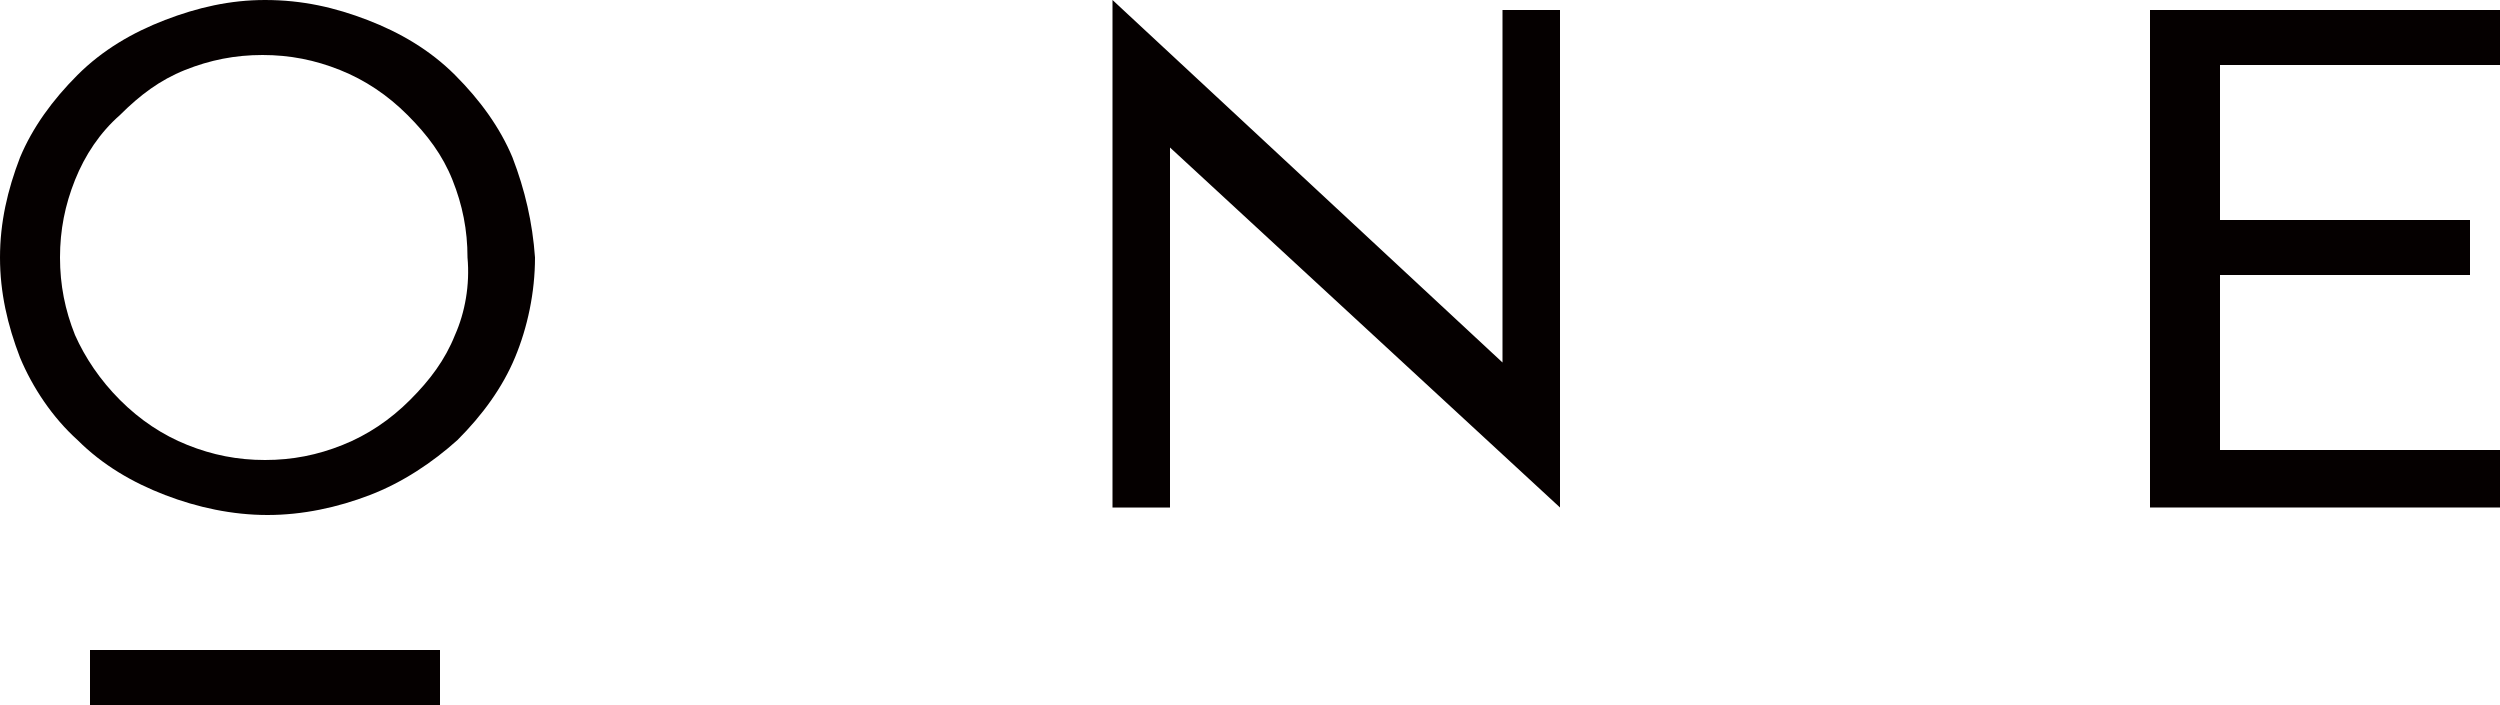 <?xml version="1.0" encoding="utf-8"?>
<!-- Generator: Adobe Illustrator 21.0.0, SVG Export Plug-In . SVG Version: 6.00 Build 0)  -->
<svg version="1.1" id="레이어_1" xmlns="http://www.w3.org/2000/svg" xmlns:xlink="http://www.w3.org/1999/xlink" x="0px"
	 y="0px" viewBox="0 0 100 28.2" style="enable-background:new 0 0 100 28.2;" xml:space="preserve">
<style type="text/css">
	.st0{fill:#050000;}
</style>
<polygon class="st0" points="62.4,20.3 46.8,5.9 46.8,20.3 44.5,20.3 44.5,0 60.1,14.5 60.1,0.4 62.4,0.4 "/>
<path class="st0" d="M20.5,6.3C20,5.1,19.2,4,18.2,3c-1-1-2.2-1.7-3.5-2.2C13.4,0.3,12.1,0,10.6,0C9.2,0,7.9,0.3,6.6,0.8
	C5.3,1.3,4.1,2,3.1,3c-1,1-1.8,2.1-2.3,3.3C0.3,7.6,0,8.9,0,10.3c0,1.4,0.3,2.7,0.8,4c0.5,1.2,1.3,2.4,2.3,3.3c1,1,2.2,1.7,3.5,2.2
	c1.3,0.5,2.7,0.8,4.1,0.8c1.4,0,2.8-0.3,4.1-0.8c1.3-0.5,2.5-1.3,3.5-2.2c1-1,1.8-2.1,2.3-3.3c0.5-1.2,0.8-2.6,0.8-4
	C21.3,8.9,21,7.6,20.5,6.3z M18.2,13.4c-0.4,1-1,1.8-1.8,2.6c-0.8,0.8-1.7,1.4-2.7,1.8c-1,0.4-2,0.6-3.1,0.6c-1.1,0-2.1-0.2-3.1-0.6
	c-1-0.4-1.9-1-2.7-1.8c-0.8-0.8-1.4-1.7-1.8-2.6c-0.4-1-0.6-2-0.6-3.1c0-1.1,0.2-2.1,0.6-3.1c0.4-1,1-1.9,1.8-2.6
	c0.8-0.8,1.6-1.4,2.6-1.8c1-0.4,2-0.6,3.1-0.6c1.1,0,2.1,0.2,3.1,0.6c1,0.4,1.9,1,2.7,1.8c0.8,0.8,1.4,1.6,1.8,2.6
	c0.4,1,0.6,2,0.6,3.1C18.8,11.4,18.6,12.5,18.2,13.4z"/>
<rect x="3.6" y="26" class="st0" width="14" height="2.2"/>
<polygon class="st0" points="88.8,8.8 98.8,8.8 98.8,11 88.8,11 88.8,18 100,18 100,20.3 86,20.3 86,0.4 100,0.4 100,2.6 88.8,2.6 
	"/>
</svg>

